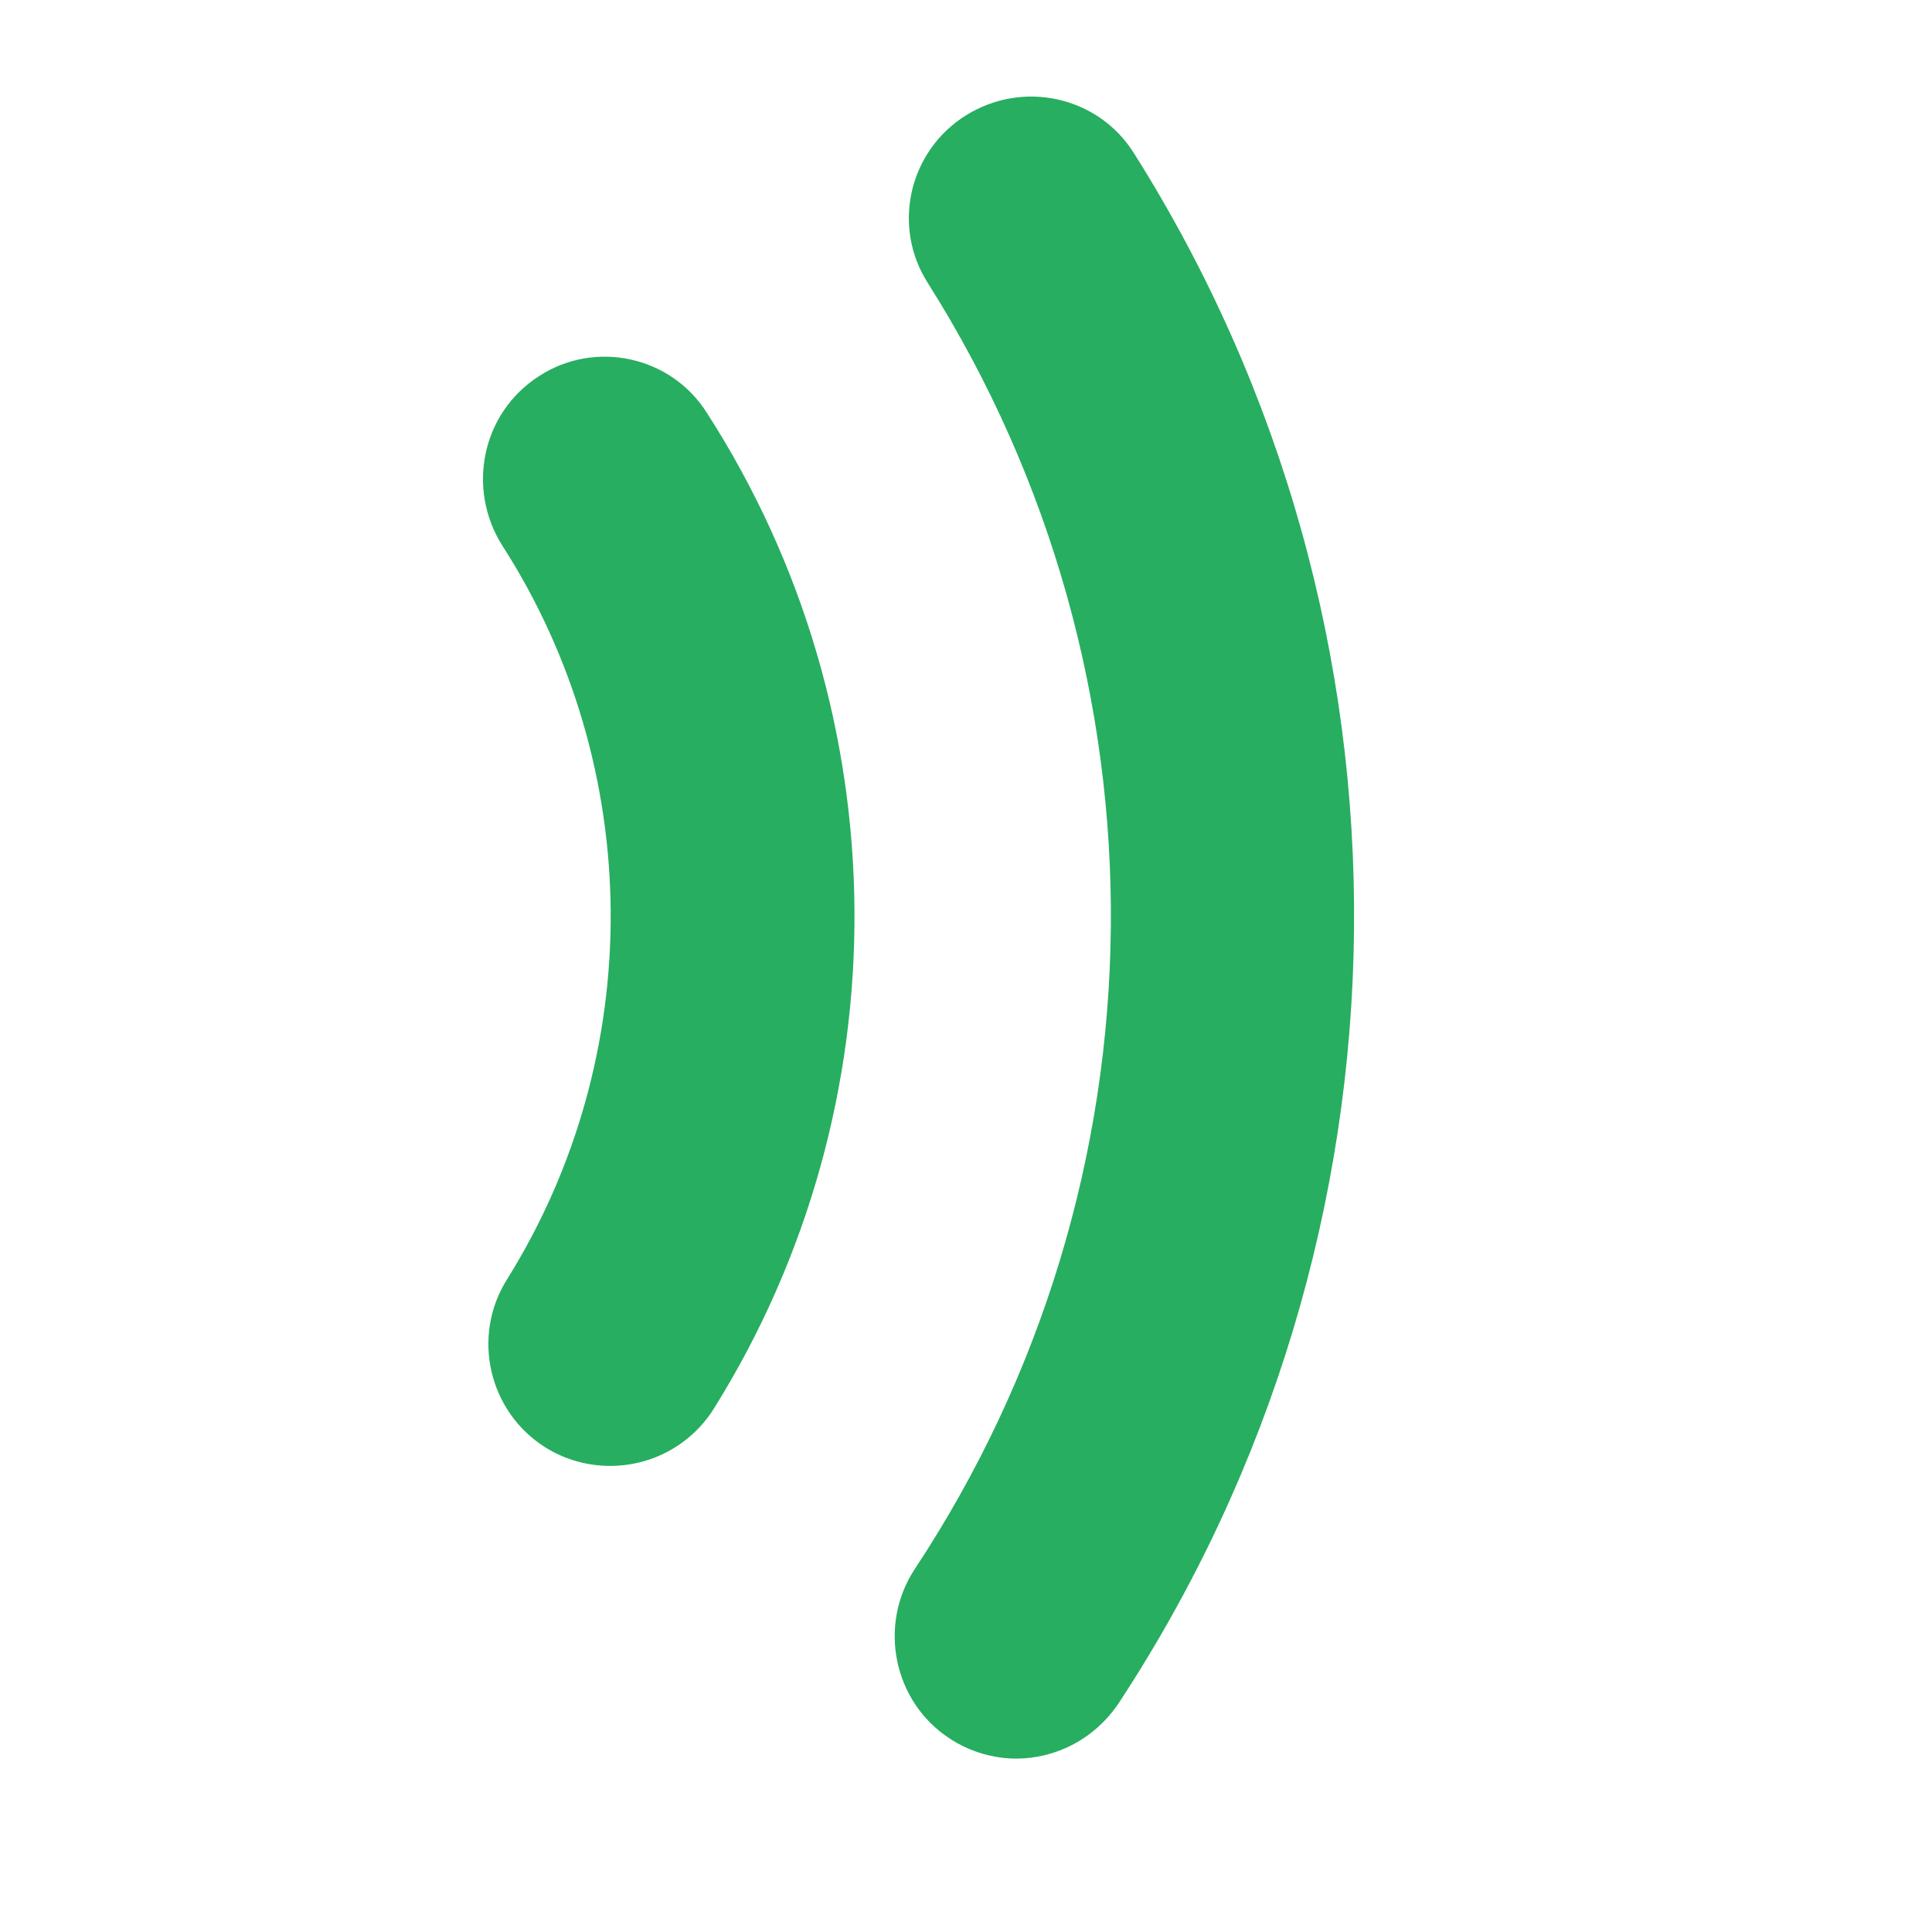 <svg viewBox="0 0 20 20" fill="none" xmlns="http://www.w3.org/2000/svg">
<path d="M5.578 3.895C4.988 4.275 4.828 5.055 5.198 5.645C6.678 7.945 6.698 10.925 5.248 13.245C4.878 13.835 5.058 14.615 5.648 14.985C5.858 15.115 6.088 15.175 6.318 15.175C6.738 15.175 7.148 14.965 7.388 14.585C9.358 11.435 9.328 7.395 7.318 4.275C6.948 3.685 6.158 3.515 5.578 3.895ZM11.738 1.585C11.368 0.995 10.588 0.825 9.998 1.195C9.408 1.565 9.228 2.345 9.608 2.935C12.178 7.005 12.128 12.225 9.468 16.245C9.088 16.825 9.248 17.615 9.828 17.995C10.038 18.135 10.288 18.205 10.518 18.205C10.928 18.205 11.328 18.005 11.578 17.635C14.768 12.785 14.838 6.495 11.738 1.585Z" fill="#27ae60"/>
</svg>
